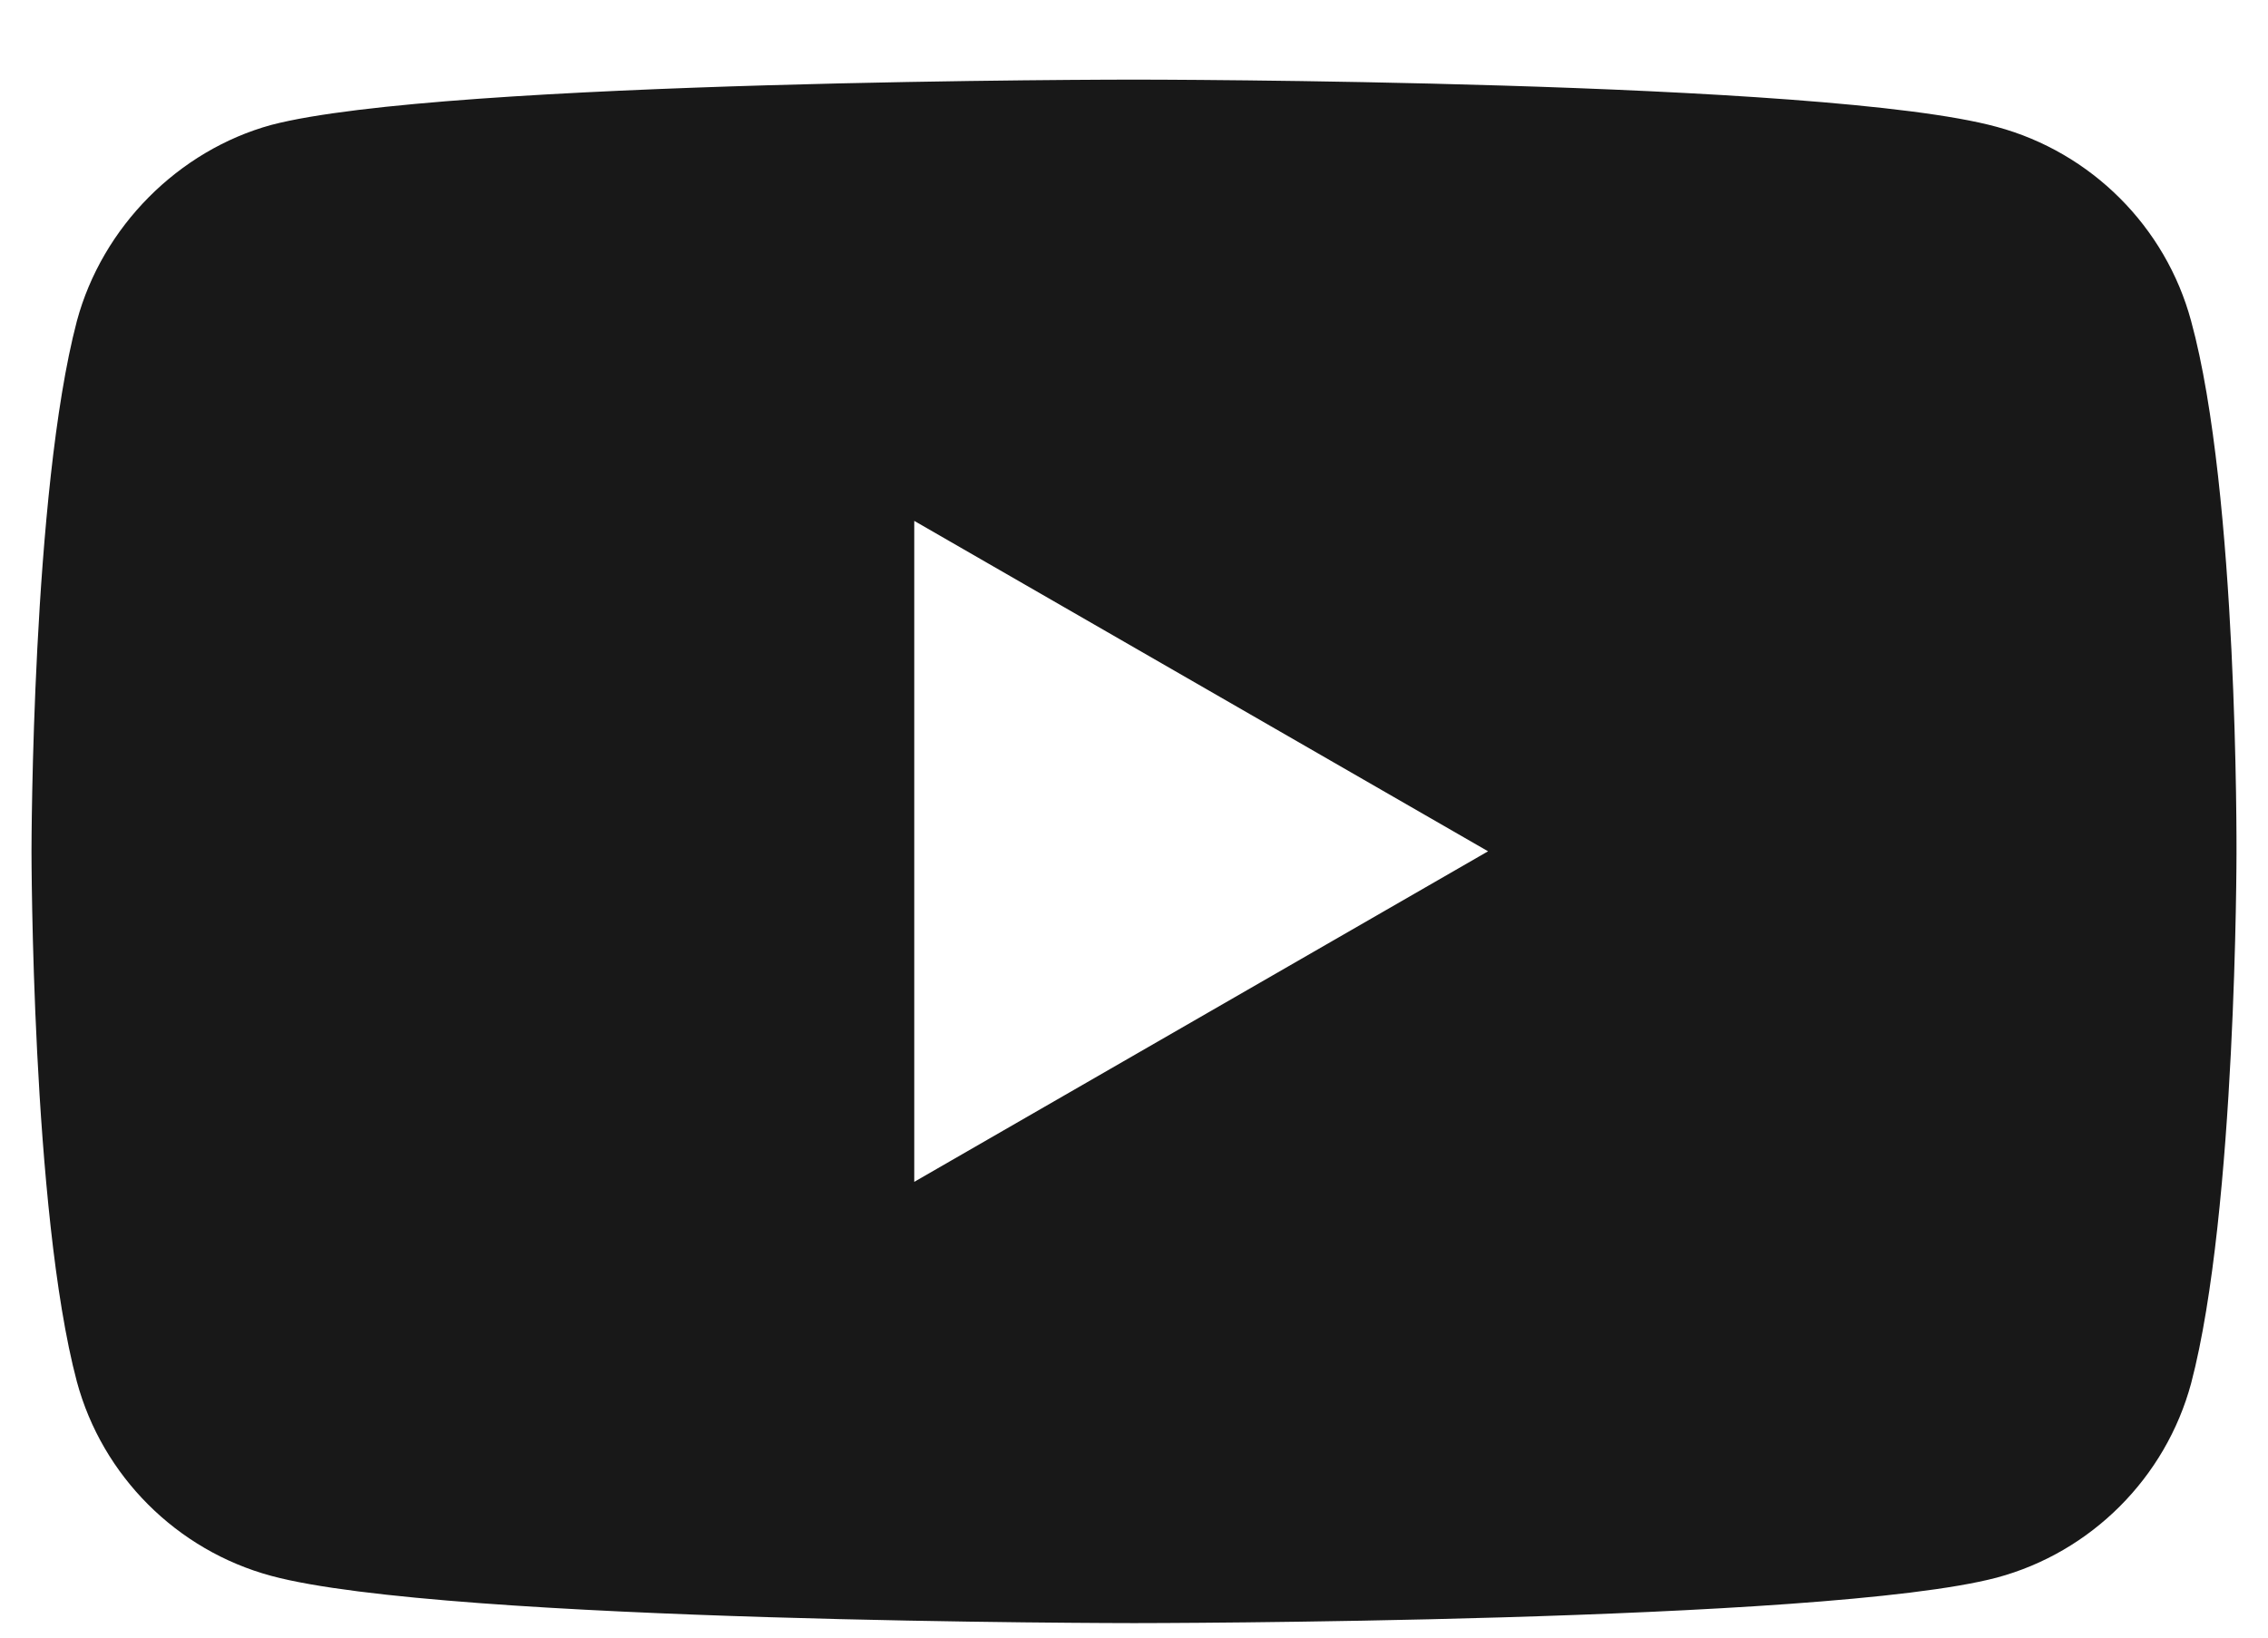 <svg width="18" height="13" viewBox="0 0 18 13" fill="none" xmlns="http://www.w3.org/2000/svg">
<path d="M9 0.632C9.035 0.632 14.481 0.633 15.847 1.007C16.596 1.209 17.188 1.799 17.39 2.549C17.763 3.911 17.75 6.744 17.75 6.772C17.75 6.772 17.75 9.612 17.39 10.981C17.188 11.731 16.596 12.323 15.847 12.524C14.479 12.884 9.016 12.885 9 12.885C9 12.885 3.538 12.884 2.153 12.51C1.404 12.308 0.812 11.717 0.61 10.968C0.25 9.613 0.25 6.758 0.25 6.758C0.25 6.717 0.253 3.908 0.61 2.549C0.812 1.799 1.417 1.194 2.152 0.992C3.522 0.632 9 0.632 9 0.632ZM7.256 9.382L11.81 6.758L7.256 4.135V9.382Z" fill="#181818"/>
</svg>
